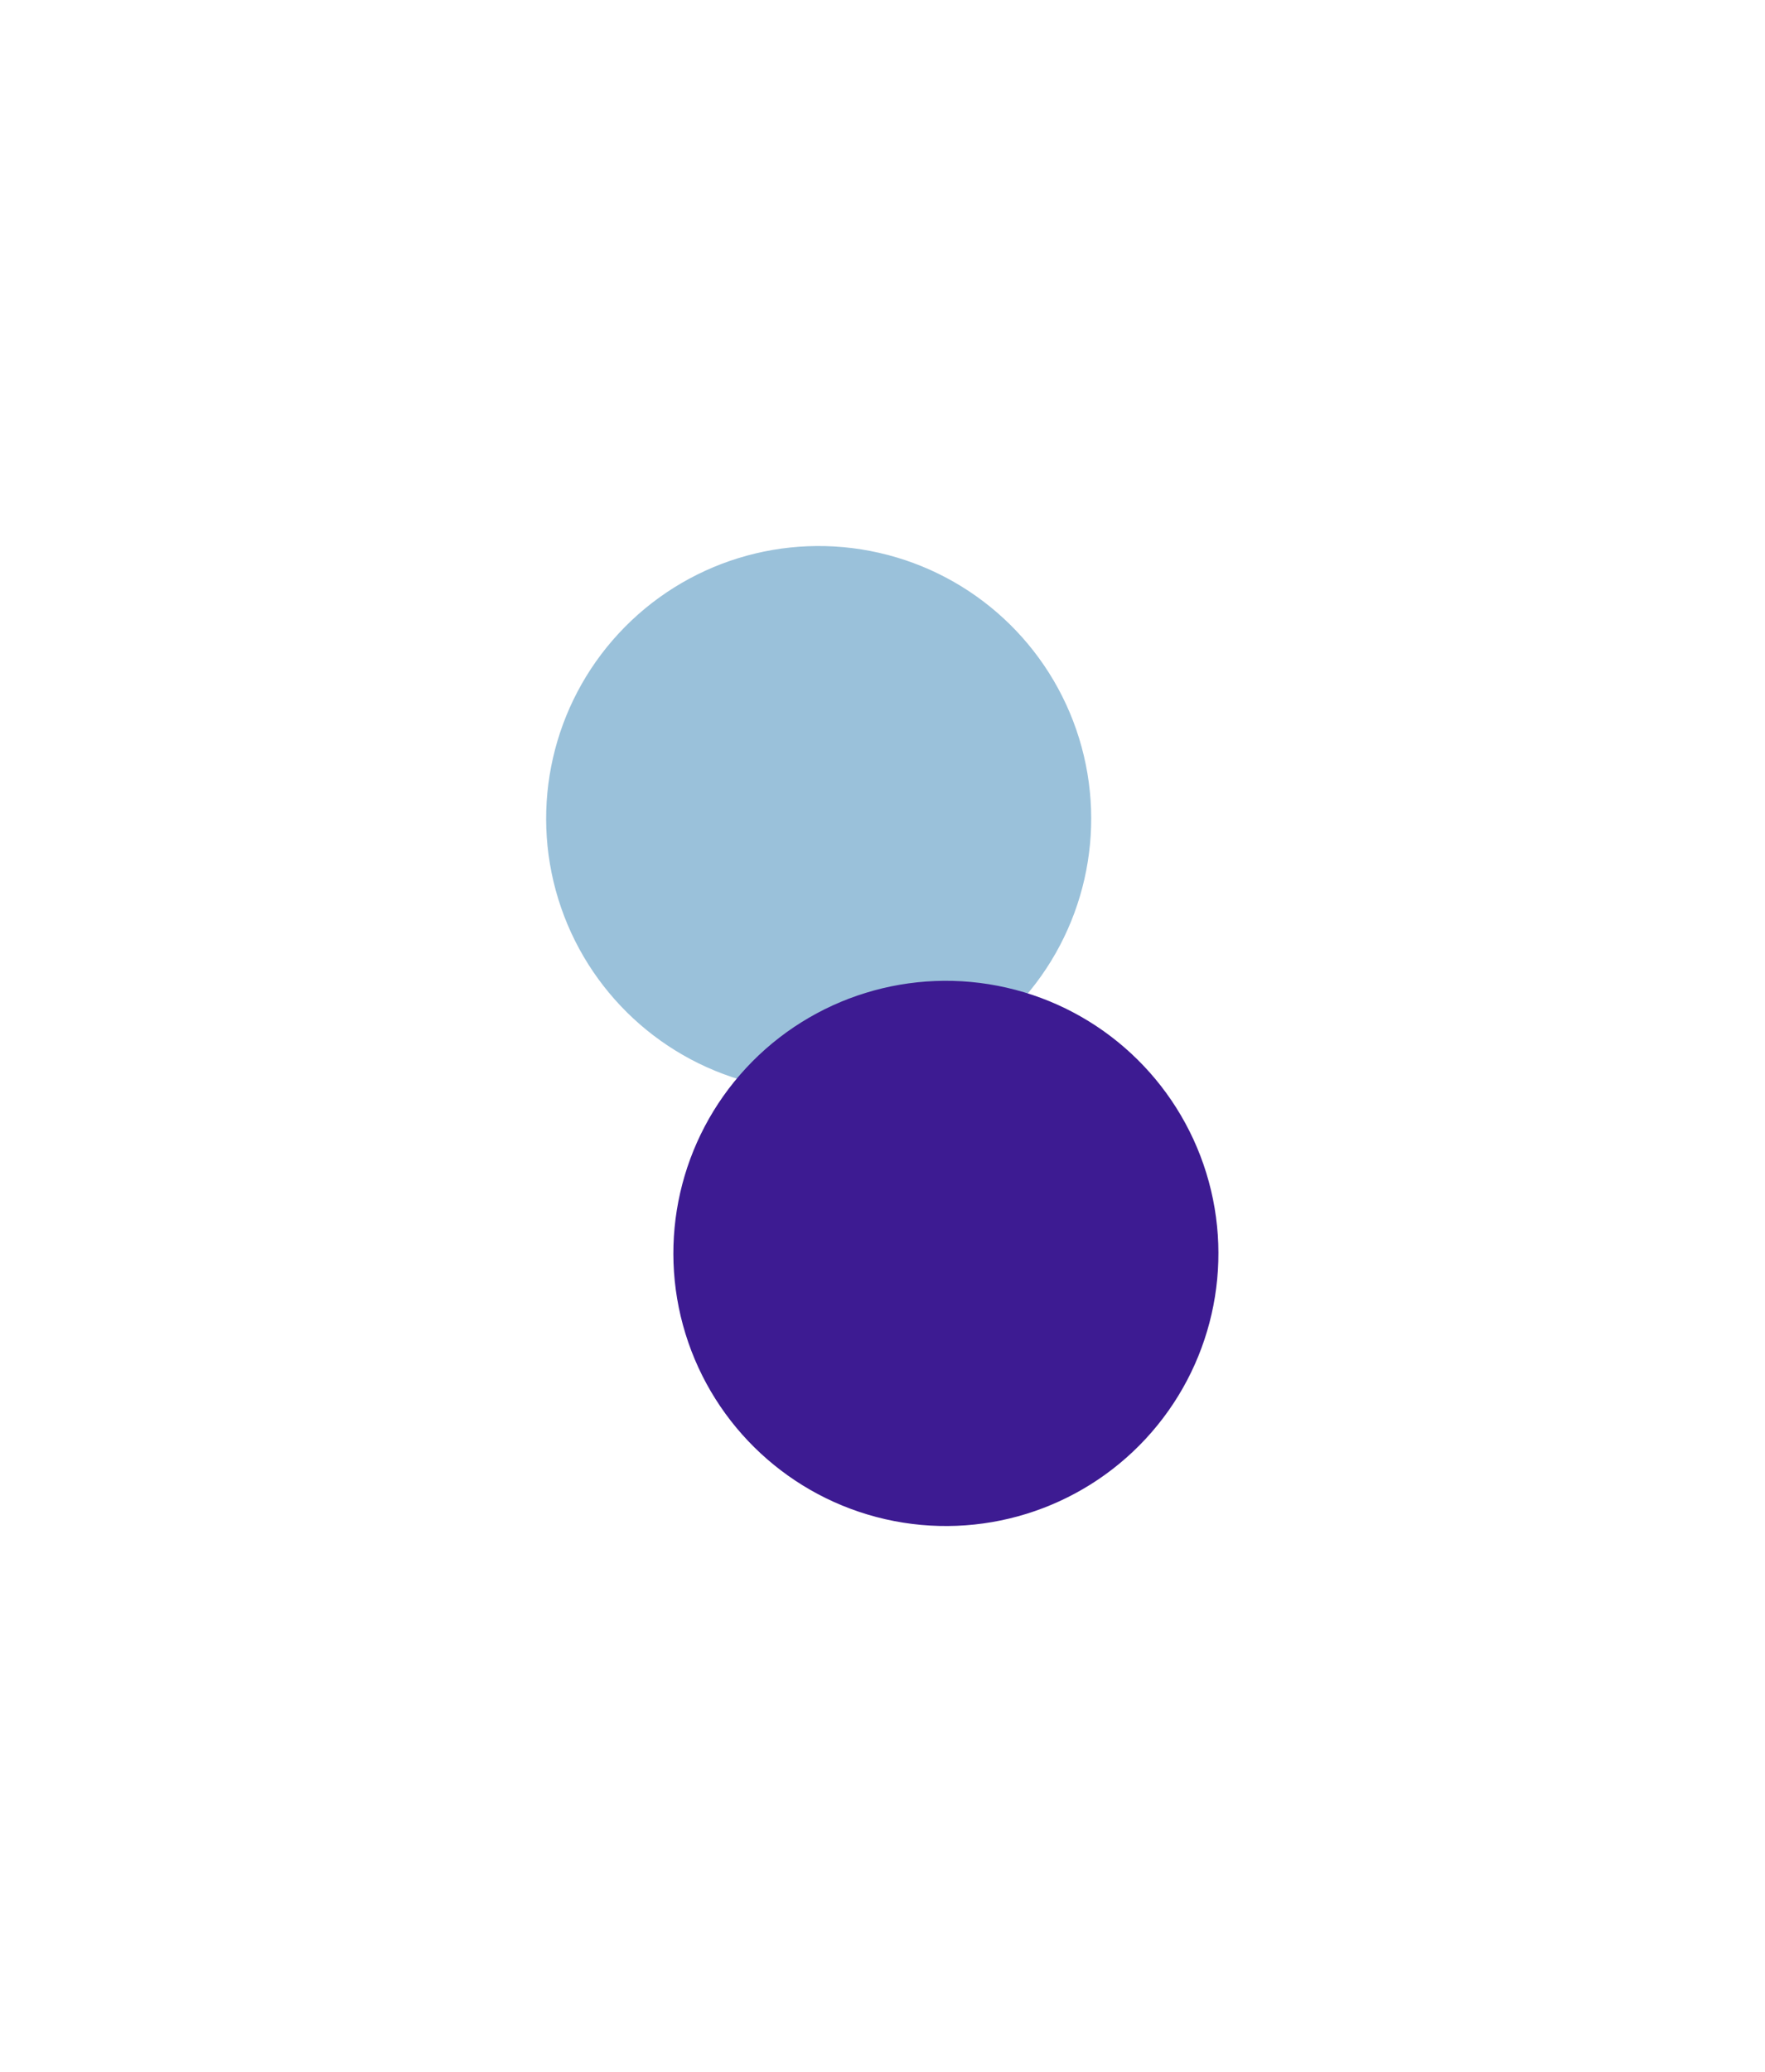 <?xml version="1.0" encoding="UTF-8"?> <svg xmlns="http://www.w3.org/2000/svg" width="790" height="927" viewBox="0 0 790 927" fill="none"> <g filter="url(#filter0_f_150_2082)"> <circle cx="122" cy="122" r="122" transform="matrix(-0.733 -0.68 -0.68 0.733 538.818 359.844)" fill="#9AC1DA"></circle> </g> <g filter="url(#filter1_f_150_2082)"> <circle cx="122" cy="122" r="122" transform="matrix(-0.733 -0.68 -0.68 0.733 595.759 554.394)" fill="#3D1B92"></circle> </g> <defs> <filter id="filter0_f_150_2082" x="0.409" y="0.408" width="732.001" height="732.001" filterUnits="userSpaceOnUse" color-interpolation-filters="sRGB"> <feFlood flood-opacity="0" result="BackgroundImageFix"></feFlood> <feBlend mode="normal" in="SourceGraphic" in2="BackgroundImageFix" result="shape"></feBlend> <feGaussianBlur stdDeviation="122" result="effect1_foregroundBlur_150_2082"></feGaussianBlur> </filter> <filter id="filter1_f_150_2082" x="57.349" y="194.958" width="732.001" height="732.001" filterUnits="userSpaceOnUse" color-interpolation-filters="sRGB"> <feFlood flood-opacity="0" result="BackgroundImageFix"></feFlood> <feBlend mode="normal" in="SourceGraphic" in2="BackgroundImageFix" result="shape"></feBlend> <feGaussianBlur stdDeviation="122" result="effect1_foregroundBlur_150_2082"></feGaussianBlur> </filter> </defs> </svg> 